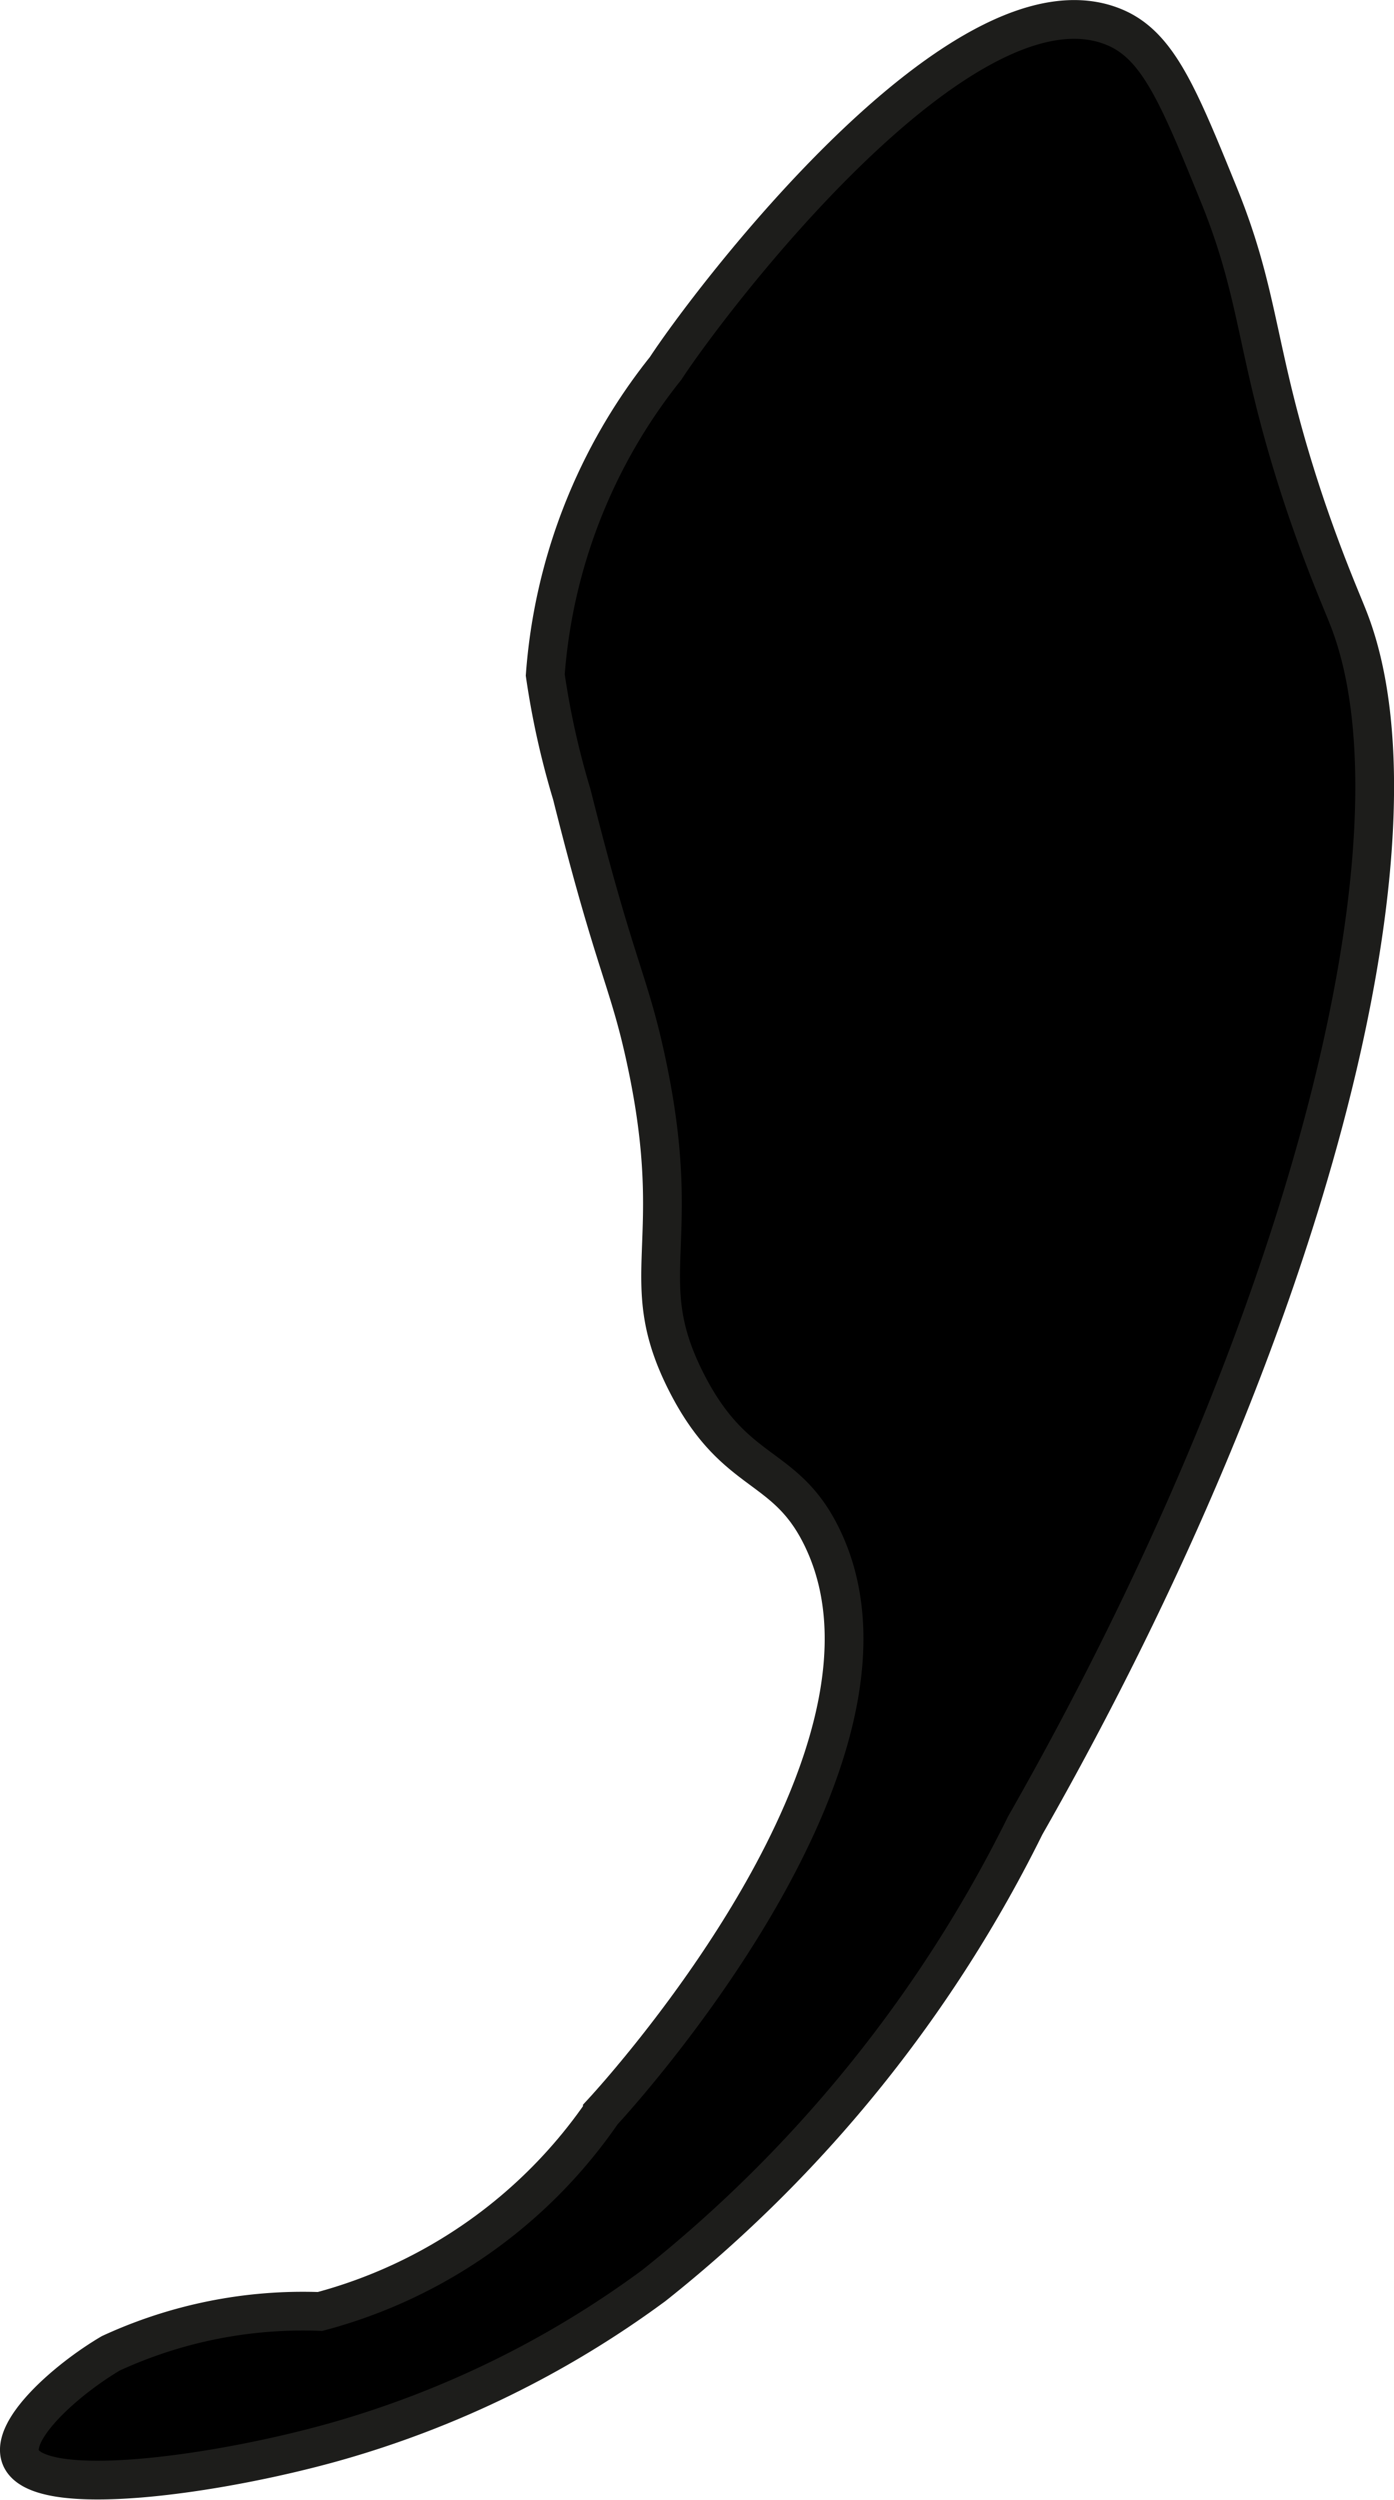 <?xml version="1.0" encoding="UTF-8"?>
<svg xmlns="http://www.w3.org/2000/svg"
     version="1.1"
     width="1.904mm"
     height="3.414mm"
     viewBox="0 0 5.397 9.677">
   <defs>
      <style type="text/css">
      .a {
        stroke: #1d1d1b;
        stroke-miterlimit: 10;
        stroke-width: 0.15px;
      }
    </style>
   </defs>
   <path class="a"
         d="M2.577,1.426a2.155,2.155,0,0,0-.466,1.187,3.177,3.177,0,0,0,.103.463c.166.663.22.716.286,1.022.157.722-.049.844.156,1.25.19.376.385.308.528.606.402.835-.767,2.131-.852,2.223A1.927,1.927,0,0,1,1.239,8.948a1.775,1.775,0,0,0-.81.162c-.173.102-.39.296-.349.402.065.167.755.07,1.212-.058A3.835,3.835,0,0,0,2.531,8.848a5.235,5.235,0,0,0,1.438-1.781C5.071,5.134,5.549,3.225,5.22,2.392c-.024-.062-.088-.206-.166-.436-.196-.583-.168-.791-.335-1.202-.157-.386-.236-.579-.405-.649C3.729-.138,2.74,1.176,2.577,1.426Z"/>
</svg>
